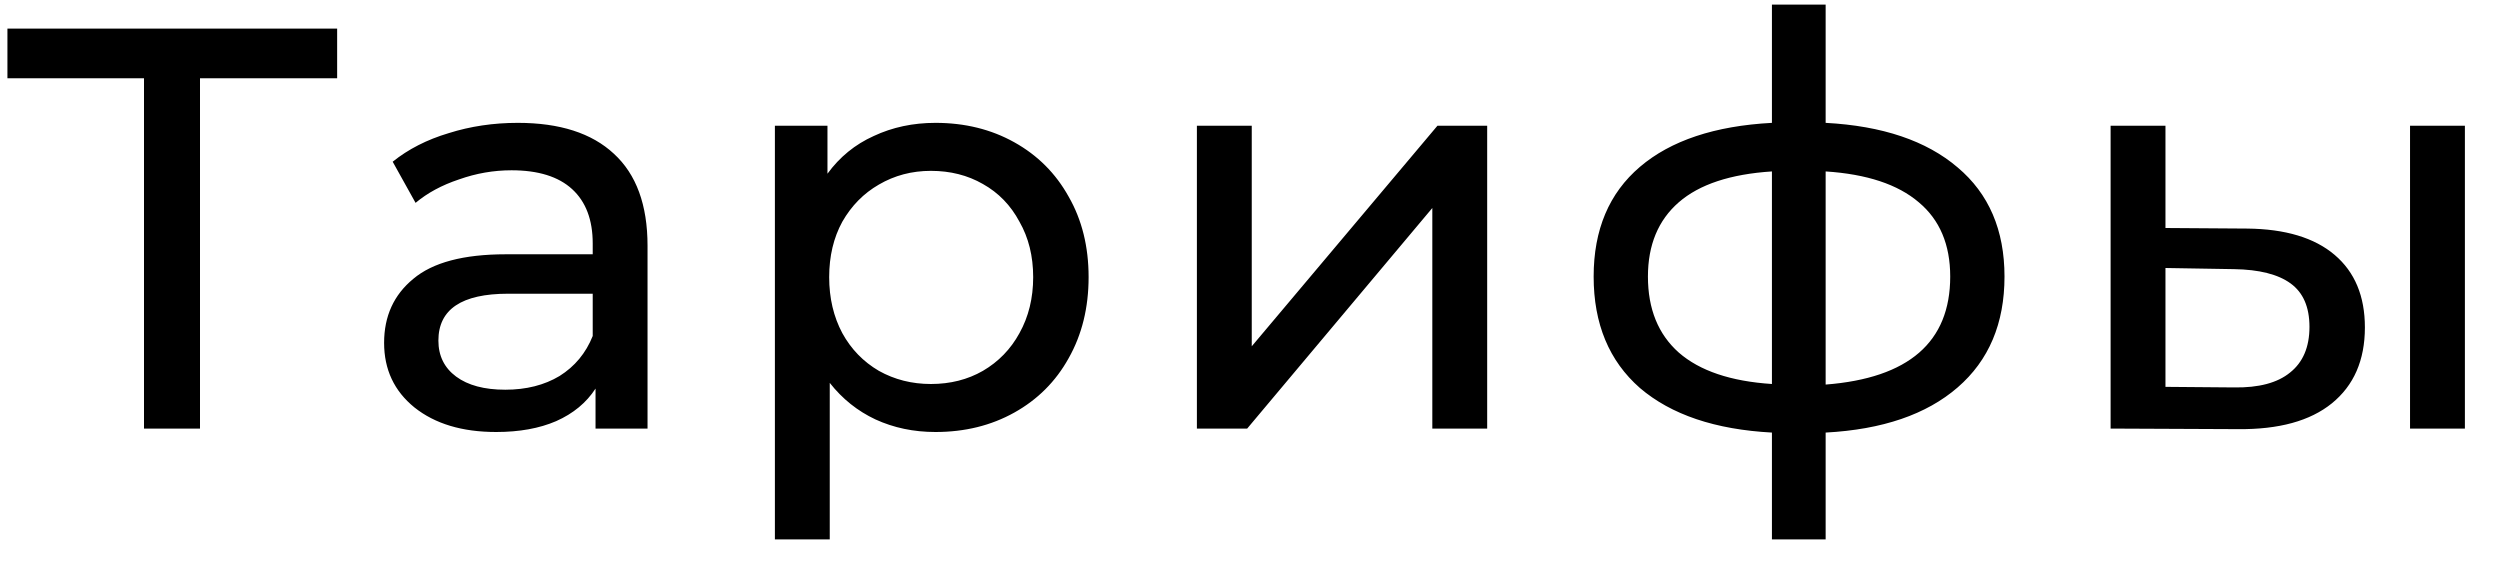 <?xml version="1.0" encoding="UTF-8"?> <svg xmlns="http://www.w3.org/2000/svg" width="70" height="16" viewBox="0 0 70 16" fill="none"> <path d="M9.44 2.192H5.6V12H4.032V2.192H0.208V0.8H9.44V2.192ZM14.499 3.44C15.673 3.44 16.569 3.728 17.188 4.304C17.817 4.88 18.131 5.739 18.131 6.88V12H16.675V10.88C16.419 11.275 16.052 11.579 15.572 11.792C15.102 11.995 14.542 12.096 13.892 12.096C12.942 12.096 12.18 11.867 11.604 11.408C11.038 10.949 10.755 10.347 10.755 9.6C10.755 8.853 11.027 8.256 11.572 7.808C12.116 7.349 12.979 7.12 14.164 7.12H16.596V6.816C16.596 6.155 16.404 5.648 16.02 5.296C15.636 4.944 15.07 4.768 14.323 4.768C13.822 4.768 13.332 4.853 12.851 5.024C12.371 5.184 11.966 5.403 11.636 5.68L10.995 4.528C11.433 4.176 11.956 3.909 12.563 3.728C13.171 3.536 13.817 3.44 14.499 3.44ZM14.148 10.912C14.734 10.912 15.241 10.784 15.668 10.528C16.094 10.261 16.404 9.888 16.596 9.408V8.224H14.227C12.926 8.224 12.275 8.661 12.275 9.536C12.275 9.963 12.441 10.299 12.771 10.544C13.102 10.789 13.561 10.912 14.148 10.912ZM26.193 3.44C27.015 3.44 27.751 3.621 28.401 3.984C29.052 4.347 29.559 4.853 29.921 5.504C30.295 6.155 30.481 6.907 30.481 7.76C30.481 8.613 30.295 9.371 29.921 10.032C29.559 10.683 29.052 11.189 28.401 11.552C27.751 11.915 27.015 12.096 26.193 12.096C25.585 12.096 25.025 11.979 24.513 11.744C24.012 11.509 23.585 11.168 23.233 10.72V15.104H21.697V3.52H23.169V4.864C23.511 4.395 23.943 4.043 24.465 3.808C24.988 3.563 25.564 3.44 26.193 3.44ZM26.065 10.752C26.609 10.752 27.095 10.629 27.521 10.384C27.959 10.128 28.3 9.776 28.545 9.328C28.801 8.869 28.929 8.347 28.929 7.76C28.929 7.173 28.801 6.656 28.545 6.208C28.3 5.749 27.959 5.397 27.521 5.152C27.095 4.907 26.609 4.784 26.065 4.784C25.532 4.784 25.047 4.912 24.609 5.168C24.183 5.413 23.841 5.76 23.585 6.208C23.34 6.656 23.217 7.173 23.217 7.76C23.217 8.347 23.34 8.869 23.585 9.328C23.831 9.776 24.172 10.128 24.609 10.384C25.047 10.629 25.532 10.752 26.065 10.752ZM33.513 3.52H35.049V9.696L40.249 3.52H41.641V12H40.105V5.824L34.921 12H33.513V3.52ZM56.126 7.744C56.126 9.056 55.689 10.091 54.814 10.848C53.94 11.605 52.708 12.027 51.118 12.112V15.104H49.614V12.112C48.025 12.027 46.793 11.611 45.918 10.864C45.054 10.107 44.622 9.067 44.622 7.744C44.622 6.432 45.054 5.408 45.918 4.672C46.782 3.936 48.014 3.525 49.614 3.44V0.128H51.118V3.44C52.708 3.525 53.94 3.941 54.814 4.688C55.689 5.424 56.126 6.443 56.126 7.744ZM46.142 7.744C46.142 8.651 46.43 9.36 47.006 9.872C47.593 10.384 48.462 10.677 49.614 10.752V4.8C48.452 4.875 47.582 5.163 47.006 5.664C46.43 6.165 46.142 6.859 46.142 7.744ZM51.118 10.768C53.444 10.587 54.606 9.579 54.606 7.744C54.606 6.848 54.313 6.155 53.726 5.664C53.14 5.163 52.27 4.875 51.118 4.8V10.768ZM62.921 6.4C63.988 6.411 64.804 6.656 65.369 7.136C65.935 7.616 66.217 8.293 66.217 9.168C66.217 10.085 65.908 10.795 65.289 11.296C64.681 11.787 63.807 12.027 62.665 12.016L59.097 12V3.52H60.633V6.384L62.921 6.4ZM67.481 3.52H69.017V12H67.481V3.52ZM62.553 10.848C63.247 10.859 63.769 10.72 64.121 10.432C64.484 10.144 64.665 9.717 64.665 9.152C64.665 8.597 64.489 8.192 64.137 7.936C63.785 7.68 63.257 7.547 62.553 7.536L60.633 7.504V10.832L62.553 10.848Z" fill="black"></path> </svg> 